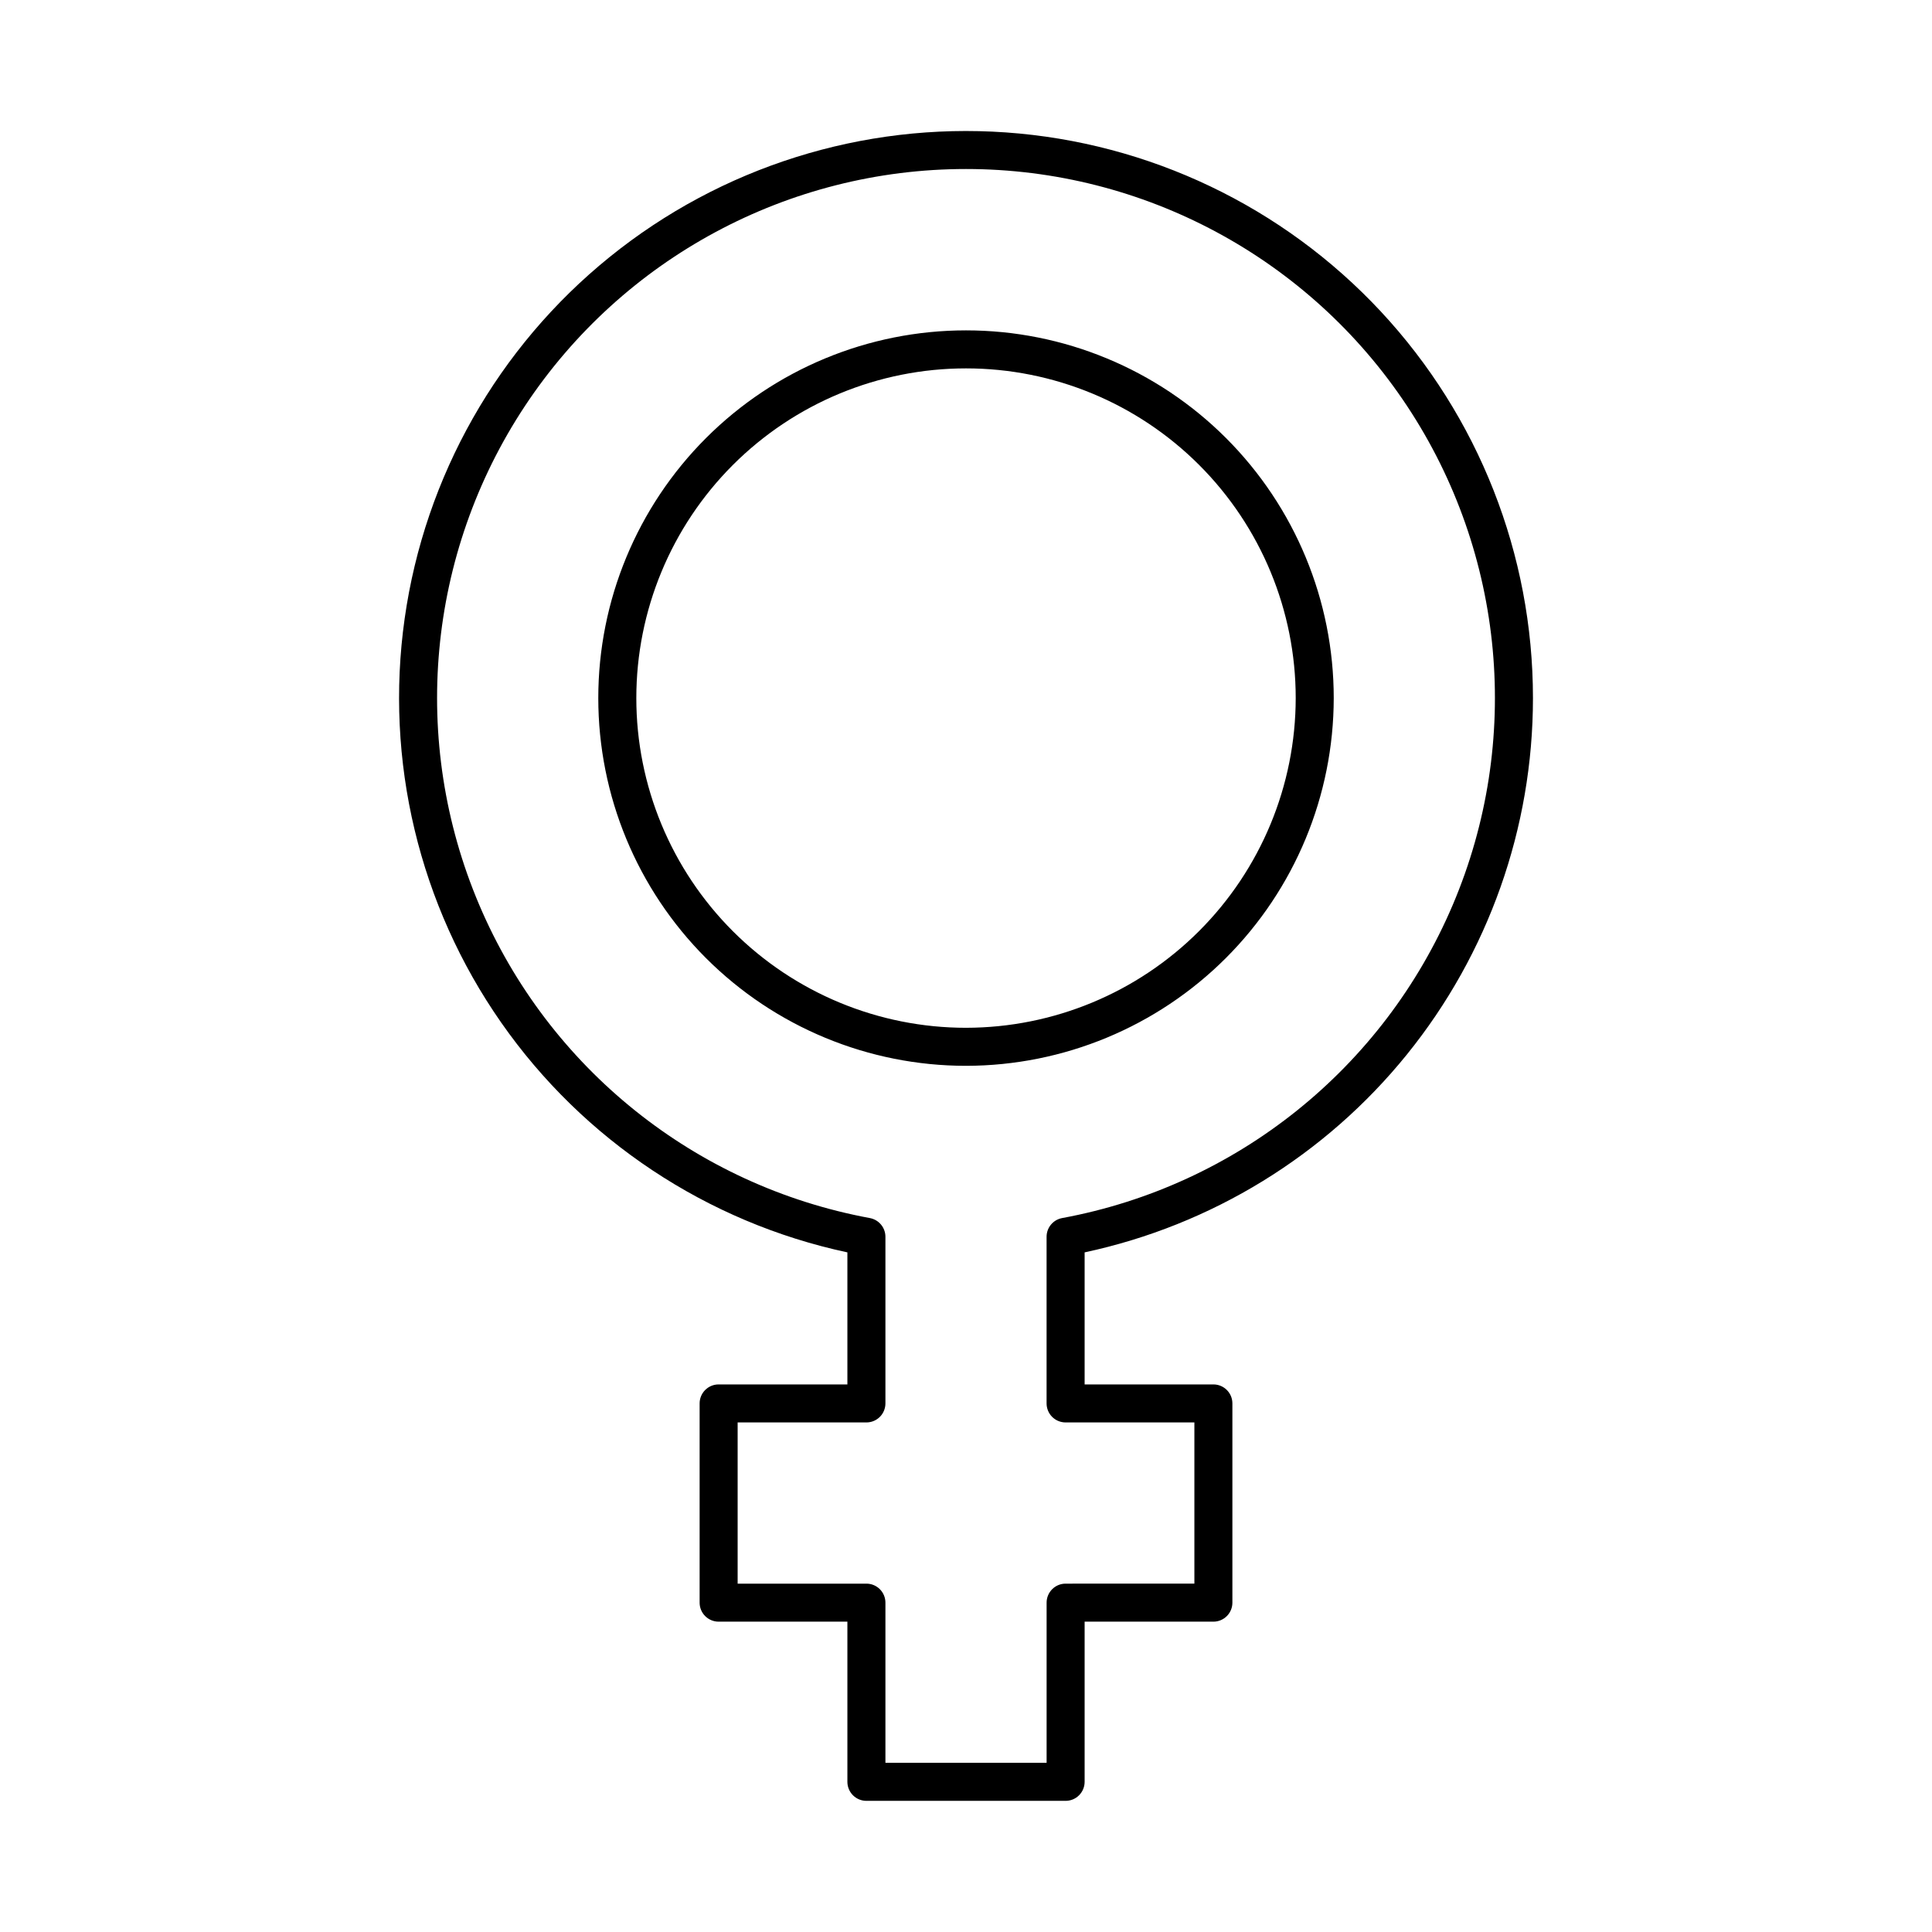 <?xml version="1.0" encoding="UTF-8"?>
<!-- Uploaded to: SVG Repo, www.svgrepo.com, Generator: SVG Repo Mixer Tools -->
<svg fill="#000000" width="800px" height="800px" version="1.1" viewBox="144 144 512 512" xmlns="http://www.w3.org/2000/svg">
 <path d="m550.25 329c0.008-38.023-14.402-74.637-40.324-102.46-25.922-27.816-61.426-44.773-99.355-47.449-37.93-2.672-75.465 9.133-105.03 33.039-29.57 23.906-48.973 58.137-54.301 95.785-5.328 37.648 3.816 75.918 25.59 107.09 21.773 31.172 54.559 52.93 91.738 60.887v34.996h-34.125c-1.336-0.004-2.617 0.527-3.562 1.473s-1.477 2.227-1.473 3.562v52.797c-0.004 1.336 0.527 2.621 1.473 3.562 0.945 0.945 2.227 1.477 3.562 1.477h34.125v42.449c0 1.336 0.531 2.617 1.477 3.562 0.945 0.945 2.227 1.477 3.562 1.477h52.793c1.336 0 2.617-0.531 3.562-1.477 0.945-0.945 1.477-2.227 1.477-3.562v-42.449h34.125c1.336 0 2.617-0.531 3.562-1.477 0.945-0.941 1.477-2.227 1.473-3.562v-52.797c0.004-1.336-0.527-2.617-1.473-3.562-0.945-0.945-2.227-1.477-3.562-1.473h-34.125v-34.996c33.625-7.188 63.77-25.691 85.395-52.426s33.422-60.082 33.418-94.469zm-123.85 191.96h34.125v42.719l-34.125 0.004c-1.336-0.004-2.617 0.527-3.562 1.473-0.945 0.945-1.477 2.227-1.477 3.562v42.449h-42.715v-42.449c0-1.336-0.531-2.617-1.477-3.562-0.945-0.945-2.227-1.477-3.562-1.473h-34.125v-42.723h34.125c1.336 0 2.617-0.531 3.562-1.473 0.945-0.945 1.477-2.231 1.477-3.566v-44.164c0-2.43-1.734-4.512-4.125-4.957-46.254-8.551-85.137-39.73-103.53-83.027-18.395-43.293-13.844-92.926 12.109-132.16 25.957-39.227 69.859-62.824 116.9-62.824 47.043 0 90.945 23.598 116.9 62.824 25.953 39.23 30.504 88.863 12.109 132.16-18.391 43.297-57.273 74.477-103.53 83.027-2.391 0.445-4.125 2.527-4.125 4.957v44.168-0.004c0 1.336 0.531 2.621 1.477 3.566 0.945 0.941 2.227 1.473 3.562 1.473zm71.055-191.96c0-25.844-10.266-50.633-28.543-68.906-18.277-18.277-43.062-28.543-68.91-28.543-25.844 0-50.629 10.266-68.906 28.543-18.277 18.273-28.543 43.062-28.543 68.906 0 25.848 10.266 50.633 28.543 68.91 18.277 18.273 43.062 28.543 68.91 28.543 25.836-0.031 50.605-10.305 68.875-28.574s28.547-43.043 28.574-68.879zm-97.449 87.375c-23.176 0-45.398-9.207-61.785-25.59-16.387-16.387-25.59-38.609-25.59-61.785 0-23.172 9.203-45.395 25.59-61.781 16.387-16.387 38.609-25.594 61.785-25.594 23.172 0 45.395 9.207 61.781 25.594 16.387 16.387 25.59 38.609 25.59 61.781-0.023 23.164-9.238 45.375-25.621 61.754-16.379 16.379-38.586 25.594-61.75 25.621z"/>
</svg>